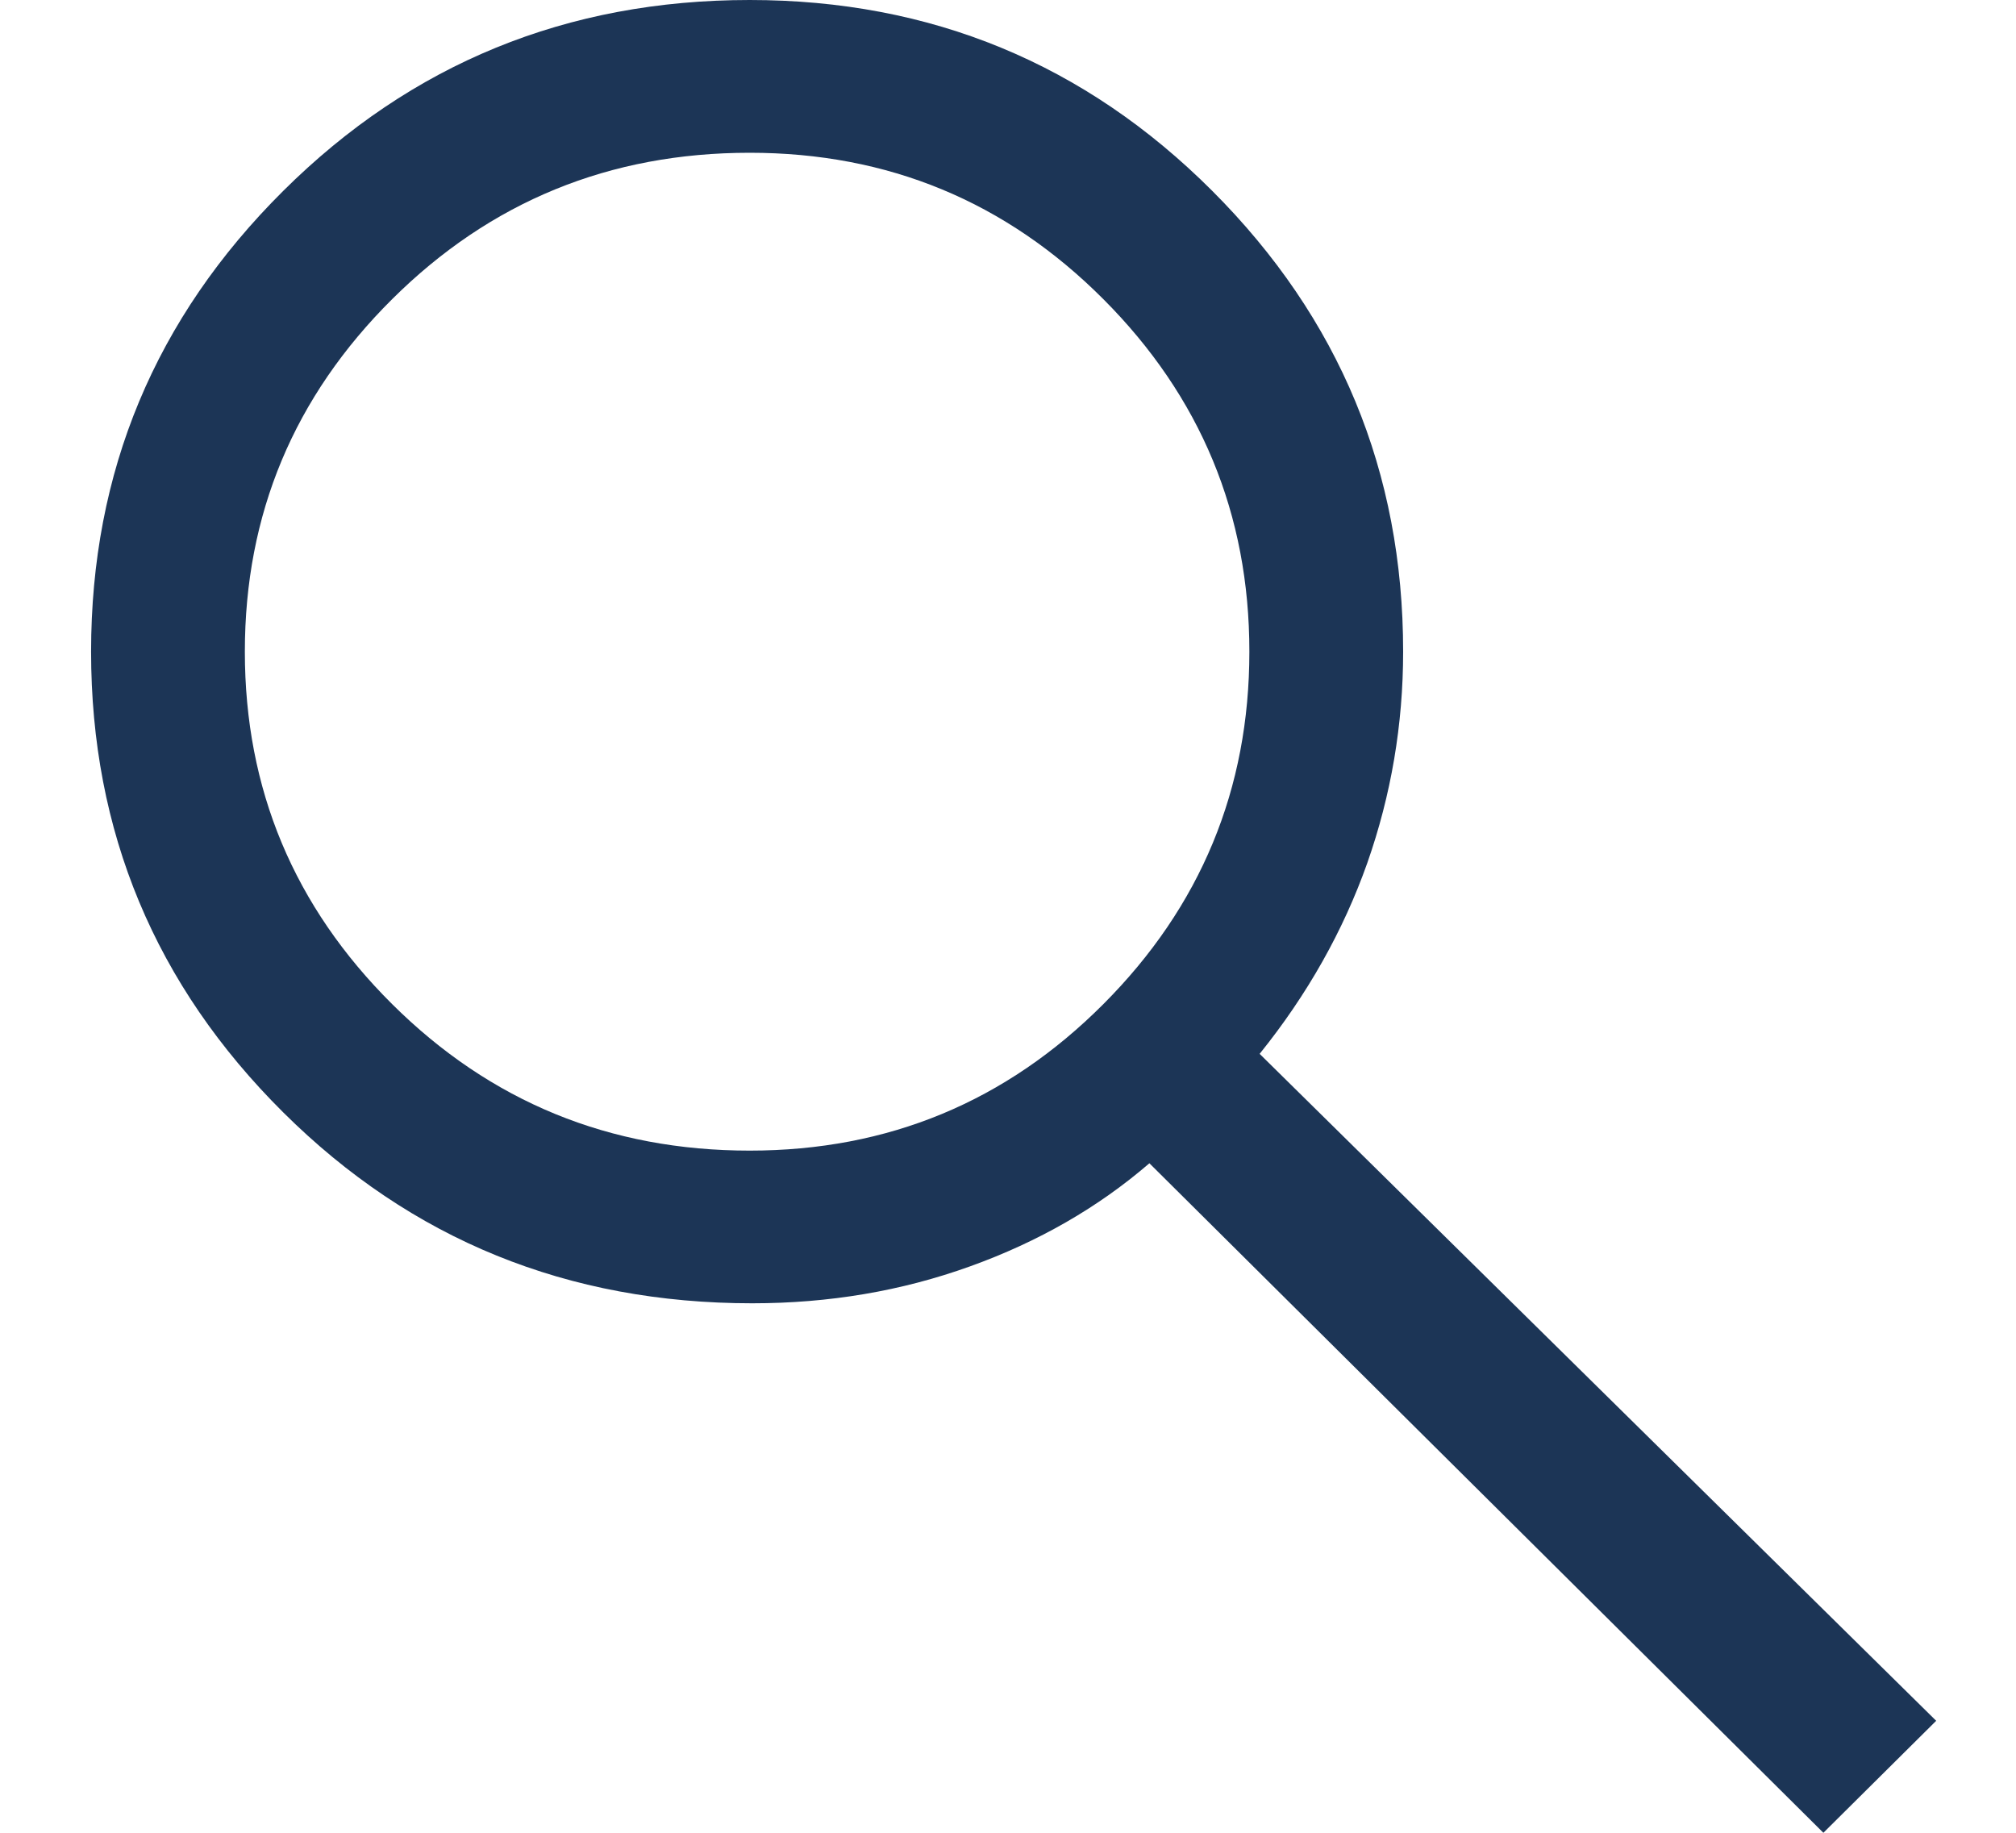 <svg width="22" height="20" viewBox="0 0 22 20" fill="none" xmlns="http://www.w3.org/2000/svg">
<path d="M19.898 20L12.543 12.694C11.984 13.176 11.332 13.551 10.586 13.819C9.84 14.088 9.048 14.222 8.209 14.222C6.195 14.222 4.489 13.528 3.091 12.139C1.693 10.75 0.994 9.074 0.994 7.111C0.994 5.148 1.693 3.472 3.091 2.083C4.489 0.694 6.186 0 8.181 0C10.157 0 11.84 0.694 13.229 2.083C14.617 3.472 15.312 5.148 15.312 7.111C15.312 7.907 15.181 8.676 14.921 9.417C14.659 10.157 14.268 10.852 13.746 11.5L21.129 18.778L19.898 20ZM8.181 12.556C9.691 12.556 10.977 12.023 12.04 10.958C13.103 9.893 13.634 8.611 13.634 7.111C13.634 5.611 13.103 4.329 12.04 3.264C10.977 2.199 9.691 1.667 8.181 1.667C6.652 1.667 5.352 2.199 4.28 3.264C3.208 4.329 2.672 5.611 2.672 7.111C2.672 8.611 3.208 9.893 4.28 10.958C5.352 12.023 6.652 12.556 8.181 12.556Z" fill="#1C3556"/>
</svg>
